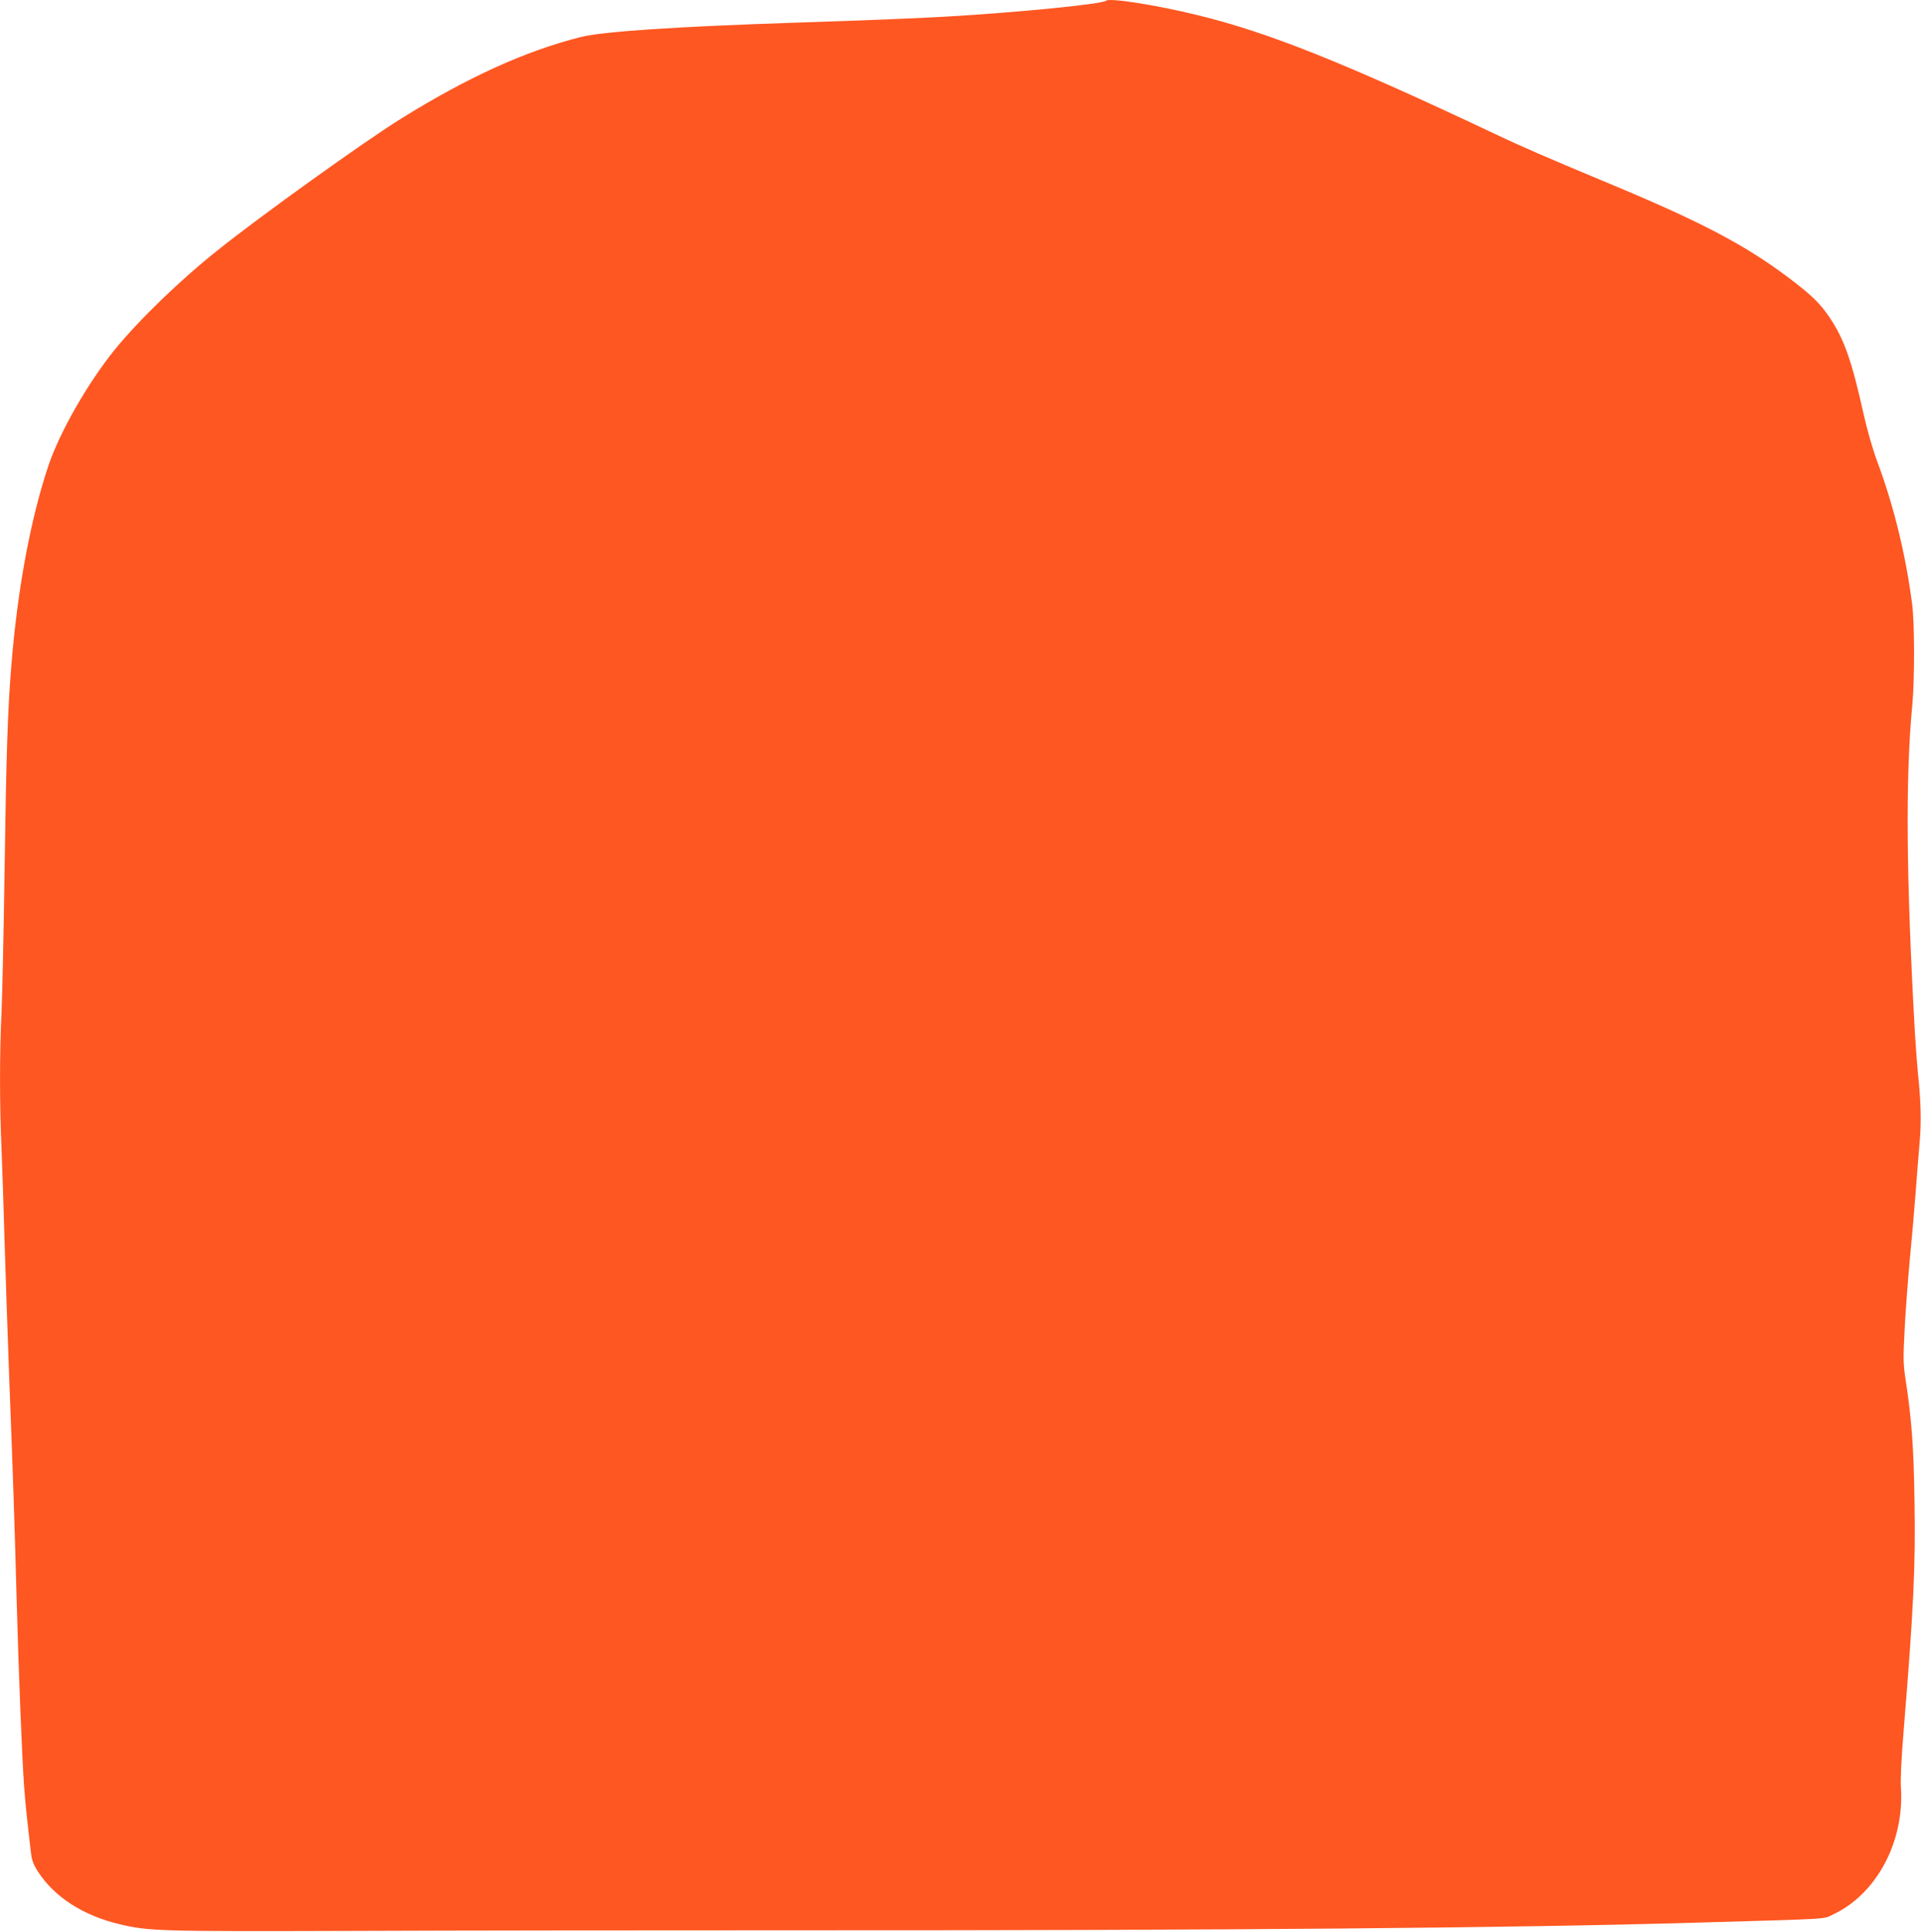 <?xml version="1.0" standalone="no"?>
<!DOCTYPE svg PUBLIC "-//W3C//DTD SVG 20010904//EN"
 "http://www.w3.org/TR/2001/REC-SVG-20010904/DTD/svg10.dtd">
<svg version="1.0" xmlns="http://www.w3.org/2000/svg"
 width="1273pt" height="1280pt" viewBox="0 0 1273 1280"
 preserveAspectRatio="xMidYMid meet">
<g transform="translate(0,1280) scale(0.1,-0.1)"
fill="#ff5722" stroke="none">
<path d="M7329 12795 c-23 -22 -588 -78 -1059 -105 -211 -12 -533 -25 -995
-40 -813 -27 -1279 -59 -1425 -95 -369 -93 -754 -268 -1195 -543 -240 -149
-925 -640 -1211 -869 -254 -202 -524 -463 -686 -663 -179 -222 -362 -543 -437
-765 -118 -352 -204 -813 -245 -1315 -25 -293 -35 -612 -46 -1390 -6 -399 -15
-813 -20 -920 -13 -255 -13 -619 0 -900 5 -124 14 -396 20 -605 6 -209 20
-607 30 -885 28 -721 38 -1041 50 -1490 13 -475 36 -1065 50 -1250 9 -118 18
-208 46 -443 5 -43 17 -74 46 -119 109 -168 300 -291 541 -348 196 -46 254
-48 1542 -44 666 3 2034 4 3040 4 2726 -1 4660 15 5880 51 905 26 822 21 895
55 286 136 470 480 447 839 -4 57 3 197 19 390 65 796 78 1071 71 1506 -5 358
-19 542 -57 794 -18 118 -19 147 -9 335 5 113 21 322 34 465 14 143 32 350 40
460 8 110 20 257 26 326 12 126 8 286 -11 454 -5 50 -14 169 -20 265 -58 1030
-64 1701 -17 2185 15 165 15 541 -2 665 -43 328 -122 651 -232 945 -28 75 -66
206 -89 310 -79 355 -128 495 -224 639 -64 96 -121 151 -280 271 -292 218
-582 370 -1221 635 -383 160 -541 228 -730 318 -989 467 -1491 668 -1960 782
-273 67 -586 116 -606 95z"/>
</g>
</svg>
